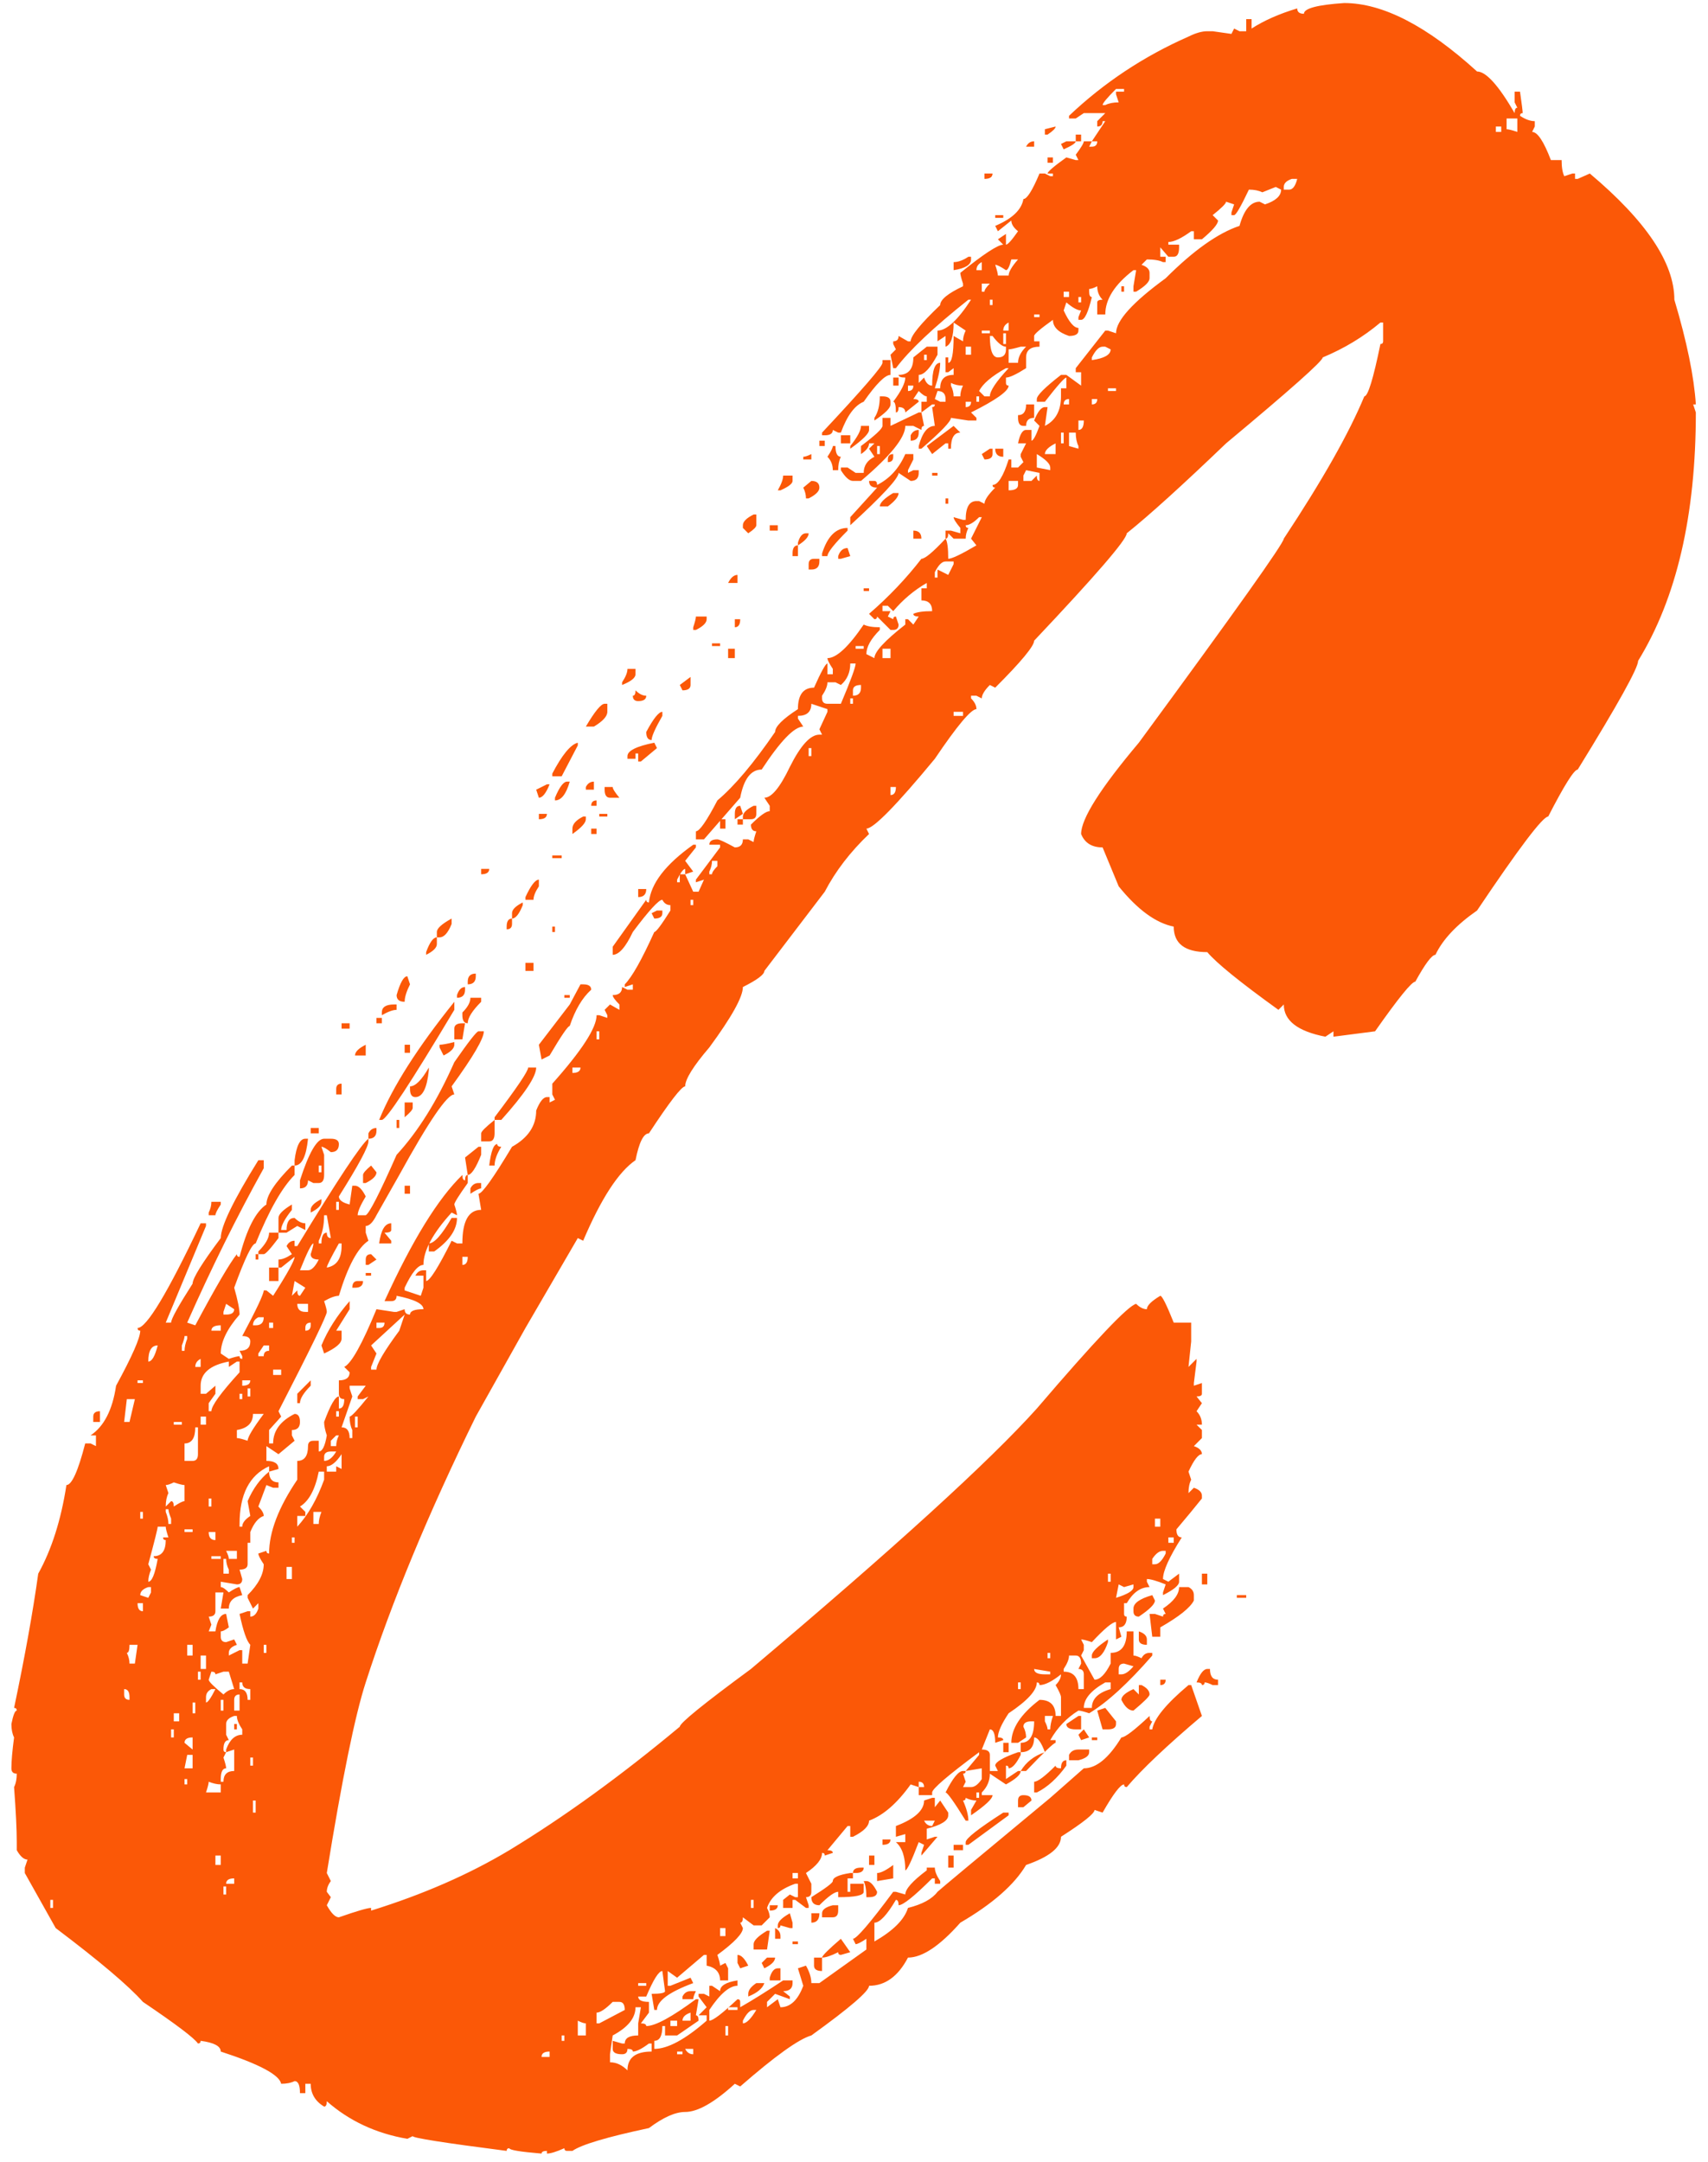 <?xml version="1.0" encoding="UTF-8"?> <svg xmlns="http://www.w3.org/2000/svg" width="128" height="162" viewBox="0 0 128 162" fill="none"><path d="M100.735 0.228C103.619 0.228 106.938 1.938 110.693 5.357C111.364 5.357 112.303 6.397 113.51 8.476C113.51 8.207 113.577 8.073 113.711 8.073L113.51 7.671V6.866H113.912C114.046 7.805 114.113 8.341 114.113 8.476C113.979 8.476 113.912 8.543 113.912 8.677C114.314 8.945 114.683 9.079 115.019 9.079V9.481L114.817 9.884C115.22 9.884 115.689 10.588 116.226 11.996H117.03C117.03 12.533 117.097 12.935 117.231 13.203L117.835 13.002H118.036V13.404H118.237L119.143 13.002C123.367 16.556 125.479 19.708 125.479 22.457C126.418 25.609 126.955 28.224 127.089 30.303H126.888L127.089 30.906C127.089 38.618 125.647 44.821 122.764 49.515C122.764 50.051 121.255 52.767 118.237 57.662C117.969 57.662 117.231 58.836 116.024 61.183C115.622 61.183 113.845 63.53 110.693 68.224C109.151 69.296 108.112 70.403 107.575 71.543C107.307 71.543 106.804 72.213 106.066 73.555C105.798 73.555 104.792 74.795 103.049 77.276L99.931 77.679V77.276L99.327 77.679C97.248 77.276 96.209 76.472 96.209 75.265L95.807 75.667C92.923 73.588 91.146 72.147 90.476 71.342C88.799 71.342 87.961 70.705 87.961 69.431C86.62 69.162 85.245 68.157 83.837 66.413L82.63 63.496C81.825 63.496 81.289 63.161 81.02 62.49C81.02 61.35 82.462 59.07 85.346 55.65C92.588 45.793 96.209 40.697 96.209 40.361C99.092 36.003 101.104 32.449 102.244 29.699C102.512 29.699 102.915 28.392 103.451 25.776C103.585 25.776 103.652 25.709 103.652 25.575V24.167H103.451C102.177 25.24 100.735 26.112 99.126 26.782C99.126 27.05 96.712 29.196 91.884 33.22C88.598 36.371 86.117 38.618 84.44 39.959C84.44 40.428 82.127 43.111 77.5 48.006C77.5 48.408 76.528 49.582 74.583 51.526L74.181 51.325C73.778 51.727 73.577 52.063 73.577 52.331L73.175 52.13H72.772V52.331C73.041 52.599 73.175 52.867 73.175 53.136C72.772 53.136 71.733 54.376 70.057 56.857C67.173 60.344 65.463 62.088 64.927 62.088L65.128 62.49C63.72 63.831 62.613 65.273 61.809 66.815L57.282 72.75C57.282 73.018 56.746 73.421 55.673 73.957C55.673 74.695 54.835 76.204 53.158 78.483C51.951 79.892 51.348 80.864 51.348 81.4C51.079 81.4 50.174 82.574 48.632 84.921C48.23 84.921 47.894 85.591 47.626 86.933C46.352 87.804 45.044 89.816 43.703 92.968L43.301 92.767L39.378 99.506L35.656 106.145C32.102 113.387 29.353 120.025 27.408 126.061C26.604 128.542 25.631 133.303 24.491 140.344L24.793 140.947C24.592 141.215 24.491 141.484 24.491 141.752L24.793 142.154L24.491 142.758C24.826 143.361 25.128 143.663 25.396 143.663C26.738 143.194 27.542 142.959 27.811 142.959V143.16C31.7 141.953 35.153 140.444 38.171 138.634C42.261 136.153 46.52 133.068 50.945 129.38C50.945 129.112 52.722 127.67 56.276 125.055C67.005 116.002 74.147 109.497 77.701 105.541C82.06 100.445 84.541 97.829 85.144 97.695C85.413 97.963 85.681 98.098 85.949 98.098C85.949 97.829 86.284 97.494 86.955 97.092C87.089 97.092 87.424 97.762 87.961 99.103H89.269V100.512L89.067 102.423L89.671 101.819V102.021L89.47 103.63V103.831L90.073 103.63V104.435C90.073 104.569 89.939 104.636 89.671 104.636L90.073 105.139L89.671 105.742C89.939 106.01 90.073 106.346 90.073 106.748H89.671L90.073 107.15V107.754L89.47 108.357C89.872 108.492 90.073 108.693 90.073 108.961C89.805 108.961 89.47 109.397 89.067 110.269L89.269 110.872C89.134 111.14 89.067 111.476 89.067 111.878L89.47 111.476C89.872 111.61 90.073 111.811 90.073 112.079V112.28C89.537 112.951 88.9 113.722 88.162 114.594C88.162 114.996 88.296 115.197 88.564 115.197C87.626 116.673 87.156 117.712 87.156 118.315L87.559 118.517L88.363 117.913V118.517C88.363 118.785 87.961 119.12 87.156 119.522V119.321L87.357 118.718C86.687 118.45 86.217 118.315 85.949 118.315V118.517L86.15 118.919C85.48 118.919 84.91 119.321 84.44 120.126H84.239V120.931C84.239 121.065 84.306 121.132 84.44 121.132C84.44 121.668 84.239 121.937 83.837 121.937L84.038 122.641L83.636 122.842V121.534C83.368 121.534 82.764 122.037 81.825 123.043C81.423 122.909 81.155 122.842 81.02 122.842L81.222 123.244V123.646L81.02 124.049L82.026 125.859C82.429 125.859 82.831 125.457 83.233 124.652V123.848C84.038 123.848 84.44 123.311 84.44 122.238H84.943V124.049C85.078 124.049 85.279 124.116 85.547 124.25C85.681 123.982 85.882 123.848 86.15 123.848H86.352V124.049C84.541 126.128 82.965 127.569 81.624 128.374C81.222 128.24 80.954 128.173 80.819 128.173C79.948 128.709 79.243 129.447 78.707 130.386H79.109V130.587C78.975 130.587 78.238 131.291 76.897 132.699H76.494C76.897 132.029 77.5 131.559 78.305 131.291C78.037 130.553 77.768 130.185 77.5 130.185C77.5 130.922 77.165 131.291 76.494 131.291V130.587C77.165 130.587 77.5 130.05 77.5 128.978H77.299C76.897 128.978 76.695 129.112 76.695 129.38C76.829 129.648 76.897 129.916 76.897 130.185L76.293 130.587H75.79C75.79 129.514 76.494 128.441 77.902 127.368C78.707 127.368 79.109 127.771 79.109 128.575H79.512V127.167C79.512 127.033 79.378 126.731 79.109 126.262C79.378 125.993 79.512 125.725 79.512 125.457C78.841 125.993 78.305 126.262 77.902 126.262C77.902 126.128 77.835 126.061 77.701 126.061C77.701 126.664 76.997 127.435 75.589 128.374C75.052 129.179 74.784 129.782 74.784 130.185C75.052 130.185 75.186 130.252 75.186 130.386L74.583 130.587C74.583 129.916 74.449 129.581 74.181 129.581L73.577 131.09C73.98 131.09 74.181 131.224 74.181 131.492V132.699H74.784L74.583 132.297C74.583 132.029 75.153 131.693 76.293 131.291H76.494V131.492C76.159 132.163 75.857 132.498 75.589 132.498C75.589 132.364 75.522 132.297 75.388 132.297V133.303L76.293 132.699H76.494C76.494 132.967 76.125 133.303 75.388 133.705L74.181 132.9C74.181 133.437 73.98 133.906 73.577 134.309V134.51H74.382C74.382 134.778 73.845 135.281 72.772 136.019V135.616L73.175 134.912C72.907 134.912 72.638 134.845 72.37 134.711C72.37 134.845 72.303 134.912 72.169 134.912C72.437 135.516 72.571 136.019 72.571 136.421H72.37C71.498 135.013 70.995 134.309 70.861 134.309C71.398 133.236 71.834 132.699 72.169 132.699H72.37C72.37 132.833 72.303 132.9 72.169 132.9L72.37 133.504L72.169 133.906H72.772C73.041 133.906 73.309 133.705 73.577 133.303V132.498L72.37 132.699L73.376 131.492V131.291C71.029 133.035 69.856 134.04 69.856 134.309V134.51H68.85V133.906H69.252C69.252 133.638 69.118 133.504 68.85 133.504V133.906L68.246 133.705C67.24 135.113 66.201 136.019 65.128 136.421C65.128 136.823 64.726 137.226 63.921 137.628H63.72V136.823H63.519L62.01 138.634C62.278 138.634 62.412 138.701 62.412 138.835L61.809 139.036C61.809 138.902 61.742 138.835 61.607 138.835C61.607 139.304 61.205 139.807 60.4 140.344L60.803 141.148V141.752C60.803 142.02 60.669 142.154 60.4 142.154L60.602 142.758V142.959H60.4L59.596 142.355H59.395V142.959H58.69V142.355L59.193 141.953L59.596 142.154H59.797V141.148H59.596C58.456 141.551 57.752 142.154 57.483 142.959C57.617 143.227 57.685 143.462 57.685 143.663L57.081 144.267H56.477L55.673 143.663C55.673 143.931 55.606 144.065 55.472 144.065L55.673 144.468C55.673 144.87 55.036 145.541 53.762 146.479C53.896 146.882 53.963 147.15 53.963 147.284L54.365 147.083L54.566 147.485V148.391H53.963C53.963 147.787 53.628 147.418 52.957 147.284V146.479H52.756L50.744 148.189L50.04 147.687V148.793H50.241L51.75 148.189L51.951 148.592C50.141 149.262 49.235 149.933 49.235 150.604H49.034L48.833 149.396C49.504 149.396 49.839 149.329 49.839 149.195L49.638 147.687C49.37 147.687 48.967 148.324 48.431 149.598H47.827C47.827 149.866 48.095 150 48.632 150V150.805L48.028 151.609C48.297 151.609 48.431 151.676 48.431 151.811C49.101 151.811 50.342 151.14 52.152 149.799H52.353L52.152 151.006C52.286 151.006 52.353 151.14 52.353 151.408L50.744 152.515H49.839V151.811H49.638C49.638 152.548 49.437 152.917 49.034 152.917V153.521C50.04 153.521 51.348 152.816 52.957 151.408V151.006H52.353L52.957 150.402L52.353 149.598V149.396H52.756L53.158 149.598V148.793H53.359L53.963 149.195C53.963 148.793 54.399 148.525 55.27 148.391V148.793C54.667 148.793 53.963 149.396 53.158 150.604V151.408C53.426 151.408 54.13 150.872 55.27 149.799C55.405 149.799 55.472 149.866 55.472 150V150.402C56.41 149.866 57.483 149.195 58.69 148.391H59.395V148.592C59.395 148.994 59.16 149.195 58.69 149.195L59.193 149.598V149.799L58.087 149.396L57.483 150V150.402L58.288 149.799L58.489 150.402C59.227 150.402 59.797 149.866 60.199 148.793L59.797 147.485L60.4 147.284C60.669 147.754 60.803 148.189 60.803 148.592H61.406L64.927 146.077V145.272C64.524 145.541 64.256 145.675 64.122 145.675L63.921 145.272C64.189 145.272 65.195 144.099 66.939 141.752H67.14L67.844 141.953C67.844 141.551 68.38 140.947 69.453 140.143V139.941H70.057C70.057 140.21 70.191 140.545 70.459 140.947V141.148H70.057V140.746H69.856C68.514 142.087 67.676 142.758 67.341 142.758C67.341 142.49 67.274 142.355 67.14 142.355C66.469 143.495 65.933 144.065 65.53 144.065V145.474C66.939 144.669 67.777 143.831 68.045 142.959C69.118 142.691 69.856 142.288 70.258 141.752C70.392 141.618 73.208 139.271 78.707 134.711L81.222 132.498C82.16 132.498 83.099 131.727 84.038 130.185C84.306 130.185 85.01 129.648 86.15 128.575C86.15 128.843 86.217 128.978 86.352 128.978L86.15 129.38V129.581H86.352C86.486 128.776 87.391 127.67 89.067 126.262H89.269L90.073 128.575C87.458 130.788 85.58 132.565 84.44 133.906C84.306 133.906 84.239 133.839 84.239 133.705C83.971 133.705 83.435 134.409 82.63 135.817L82.026 135.616C82.026 135.884 81.188 136.555 79.512 137.628C79.512 138.433 78.64 139.137 76.897 139.74C76.025 141.215 74.382 142.657 71.968 144.065C70.425 145.809 69.118 146.681 68.045 146.681C67.307 148.089 66.335 148.793 65.128 148.793C65.128 149.195 63.686 150.436 60.803 152.515C59.864 152.783 58.087 154.057 55.472 156.337L55.069 156.136C53.527 157.544 52.286 158.248 51.348 158.248C50.61 158.248 49.705 158.65 48.632 159.455C45.48 160.126 43.569 160.696 42.898 161.165H42.496C42.362 161.165 42.295 161.098 42.295 160.964C41.691 161.232 41.255 161.366 40.987 161.366V161.165C40.719 161.165 40.585 161.232 40.585 161.366C38.976 161.232 38.171 161.098 38.171 160.964C38.037 160.964 37.97 161.031 37.97 161.165C33.276 160.562 30.929 160.193 30.929 160.059L30.526 160.26C28.179 159.857 26.168 158.919 24.491 157.443C24.491 157.712 24.424 157.846 24.29 157.846C23.619 157.443 23.284 156.873 23.284 156.136H22.882V156.84H22.48C22.48 156.236 22.345 155.935 22.077 155.935C21.809 156.069 21.474 156.136 21.071 156.136C20.937 155.465 19.428 154.66 16.545 153.722C16.545 153.319 16.042 153.051 15.036 152.917C15.036 153.051 14.969 153.118 14.835 153.118C14.567 152.716 13.192 151.676 10.711 150C9.638 148.793 7.459 146.949 4.173 144.468L1.859 140.344V139.941L2.061 139.338C1.792 139.338 1.524 139.103 1.256 138.634V138.03C1.256 137.091 1.189 135.717 1.055 133.906C1.189 133.638 1.256 133.303 1.256 132.9C0.988 132.9 0.854 132.766 0.854 132.498C0.854 131.962 0.921 131.19 1.055 130.185C0.921 129.916 0.854 129.581 0.854 129.179C0.988 128.508 1.122 128.173 1.256 128.173C1.256 128.039 1.189 127.972 1.055 127.972C1.859 124.149 2.463 120.797 2.865 117.913C3.871 116.103 4.575 113.89 4.978 111.274C5.38 111.274 5.849 110.235 6.386 108.156H6.788L7.19 108.357V107.553H6.788C7.794 106.882 8.431 105.642 8.699 103.831C9.906 101.618 10.51 100.243 10.51 99.707C10.376 99.707 10.309 99.64 10.309 99.506C10.979 99.506 12.555 96.891 15.036 91.66H15.438V91.861L12.421 99.103H12.823C12.823 98.835 13.36 97.863 14.433 96.186C14.433 95.784 15.137 94.644 16.545 92.767C16.545 91.895 17.484 89.95 19.361 86.933H19.764V87.536C17.752 91.157 15.841 95.013 14.03 99.103L14.634 99.305C16.176 96.421 17.215 94.644 17.752 93.974C17.752 94.108 17.819 94.175 17.953 94.175C18.49 92.096 19.16 90.788 19.965 90.252C19.965 89.581 20.602 88.609 21.876 87.335H22.077V88.039C21.138 88.978 20.166 90.688 19.16 93.169C18.892 93.169 18.355 94.275 17.551 96.488C17.819 97.427 17.953 98.098 17.953 98.5C17.014 99.573 16.545 100.545 16.545 101.417L17.148 101.819C17.551 101.685 17.819 101.618 17.953 101.618C17.953 101.752 18.02 101.819 18.154 101.819V101.618L17.953 101.216C18.49 101.216 18.758 100.981 18.758 100.512C18.758 100.243 18.557 100.109 18.154 100.109C19.227 98.098 19.764 96.958 19.764 96.689H19.965L20.468 97.092C21.541 95.415 22.077 94.443 22.077 94.175L21.071 94.98H20.87V94.376C21.138 94.376 21.474 94.242 21.876 93.974L21.474 93.37C21.608 93.102 21.809 92.968 22.077 92.968V93.37H22.278C25.296 88.408 27.073 85.726 27.609 85.323V85.524C27.609 85.927 26.872 87.301 25.396 89.648C25.396 89.917 25.665 90.118 26.201 90.252L26.402 88.844H26.604C26.872 88.844 27.14 89.112 27.408 89.648C27.006 90.319 26.805 90.788 26.805 91.057H27.408C27.676 90.922 28.448 89.414 29.722 86.53C31.331 84.787 32.773 82.473 34.047 79.59C35.12 78.047 35.723 77.276 35.857 77.276H36.26C36.26 77.813 35.455 79.188 33.846 81.4L34.047 82.004C33.51 82.004 32.136 84.016 29.923 88.039L28.213 91.057C27.945 91.593 27.676 91.861 27.408 91.861V92.364L27.609 92.968C26.805 93.504 26.067 94.879 25.396 97.092C25.128 97.092 24.759 97.226 24.29 97.494C24.424 97.897 24.491 98.165 24.491 98.299C24.491 98.567 23.284 101.048 20.87 105.742L21.071 106.145L20.166 107.15V108.156H20.468C20.468 107.217 21.004 106.48 22.077 105.943C22.345 105.943 22.48 106.145 22.48 106.547C22.48 106.949 22.278 107.15 21.876 107.15V107.553L22.077 107.955L20.87 108.961L19.965 108.357V109.464C20.568 109.464 20.87 109.665 20.87 110.067L20.166 110.269V109.866C18.691 110.537 17.953 111.979 17.953 114.191V114.393H18.154C18.154 114.124 18.355 113.856 18.758 113.588L18.557 112.481C18.959 111.543 19.495 110.805 20.166 110.269C20.166 110.805 20.401 111.073 20.87 111.073V111.476H20.468L19.965 111.274L19.361 112.884C19.63 113.152 19.764 113.387 19.764 113.588C19.361 113.722 19.026 114.124 18.758 114.795V115.6H18.557V117.209C18.557 117.477 18.355 117.611 17.953 117.611L18.154 118.315C18.154 118.584 18.02 118.718 17.752 118.718L16.545 118.517V118.919C16.679 118.919 16.88 119.053 17.148 119.321C17.551 119.053 17.819 118.919 17.953 118.919L18.154 119.522C17.484 119.657 17.148 119.992 17.148 120.528H16.545L16.746 119.321H16.143V120.729C16.143 120.998 15.975 121.132 15.64 121.132L15.841 121.735L15.64 122.238H16.143C16.277 121.367 16.545 120.931 16.947 120.931L17.148 121.937C16.88 122.138 16.679 122.238 16.545 122.238V122.641C16.545 122.909 16.679 123.043 16.947 123.043L17.551 122.842L17.752 123.244C17.35 123.378 17.148 123.579 17.148 123.848V124.049L17.953 123.646H18.154V124.652H18.557L18.758 123.244C18.49 122.976 18.221 122.205 17.953 120.931L18.557 120.729H18.758V121.132C19.026 121.132 19.227 120.931 19.361 120.528V120.126L18.959 120.528L18.557 119.724V119.522C19.361 118.718 19.764 117.947 19.764 117.209C19.495 116.807 19.361 116.538 19.361 116.404L19.965 116.203C19.965 116.337 20.032 116.404 20.166 116.404C20.166 114.795 20.87 112.951 22.278 110.872V109.464C22.815 109.464 23.083 109.095 23.083 108.357C23.083 108.089 23.217 107.955 23.485 107.955H23.888V108.76C24.156 108.76 24.357 108.357 24.491 107.553C24.357 107.15 24.29 106.815 24.29 106.547C24.759 105.273 25.128 104.636 25.396 104.636V105.541C25.665 105.541 25.799 105.306 25.799 104.837C25.531 104.837 25.396 104.703 25.396 104.435V103.429C25.933 103.429 26.201 103.228 26.201 102.825L25.799 102.423C26.335 102.155 27.14 100.713 28.213 98.098L29.52 98.299H29.722L30.325 98.098C30.325 98.366 30.459 98.5 30.727 98.5C30.727 98.232 31.063 98.098 31.733 98.098C31.733 97.695 31.063 97.36 29.722 97.092C29.722 97.36 29.588 97.494 29.319 97.494H28.816C30.895 92.934 32.84 89.783 34.65 88.039C34.65 88.307 34.717 88.441 34.852 88.441C34.852 88.173 34.919 88.039 35.053 88.039V88.643C34.382 89.581 34.047 90.118 34.047 90.252C34.181 90.654 34.248 90.922 34.248 91.057L33.846 90.856C32.438 92.398 31.733 93.705 31.733 94.778C31.331 94.778 30.862 95.348 30.325 96.488V96.689L31.532 97.092L31.733 96.488V95.583H31.13C31.264 95.315 31.465 95.181 31.733 95.181H31.935V95.985C32.203 95.985 32.84 94.98 33.846 92.968L34.248 93.169H34.65C34.65 91.493 35.12 90.654 36.059 90.654L35.857 89.447C36.126 89.447 36.964 88.274 38.372 85.927C39.579 85.256 40.183 84.351 40.183 83.211C40.451 82.54 40.719 82.205 40.987 82.205H41.188V82.607L41.591 82.406L41.39 82.004V81.199C43.602 78.718 44.709 77.008 44.709 76.069H44.91L45.514 76.27V76.069L45.312 75.667L45.715 75.265L46.419 75.667V75.265C46.084 74.929 45.916 74.695 45.916 74.561C46.385 74.561 46.62 74.359 46.62 73.957L47.023 74.158H47.425V73.756L46.821 73.957V73.756C47.358 73.219 48.095 71.912 49.034 69.833C49.168 69.833 49.571 69.296 50.241 68.224V67.821C49.973 67.821 49.772 67.687 49.638 67.419C49.37 67.419 48.632 68.224 47.425 69.833C46.888 70.973 46.385 71.543 45.916 71.543V70.939L48.431 67.419C48.431 67.553 48.498 67.62 48.632 67.62C48.766 66.212 49.872 64.77 51.951 63.295H52.152V63.496L51.348 64.502L51.951 65.307L51.348 65.508V65.106C51.214 65.106 51.012 65.374 50.744 65.91V66.111H50.945V65.508H51.348L51.951 66.815H52.353L52.756 65.91L52.152 66.111V65.91L53.963 63.496V63.295H53.158C53.158 63.027 53.359 62.893 53.762 62.893C53.896 62.893 54.332 63.094 55.069 63.496C55.472 63.496 55.673 63.295 55.673 62.893H56.075L56.477 63.094C56.477 62.96 56.545 62.691 56.679 62.289C56.41 62.289 56.276 62.121 56.276 61.786C56.947 61.116 57.416 60.78 57.685 60.78V60.378L57.282 59.774C57.819 59.774 58.456 59.003 59.193 57.461C59.998 55.852 60.736 55.047 61.406 55.047H61.607L61.406 54.645L62.01 53.337V53.136L60.803 52.733C60.803 53.337 60.467 53.639 59.797 53.639V53.84L60.199 54.443C59.529 54.443 58.489 55.516 57.081 57.662C56.276 57.662 55.74 58.366 55.472 59.774L52.756 62.893H52.152V62.289C52.421 62.289 52.957 61.518 53.762 59.976C55.036 58.903 56.477 57.193 58.087 54.846C58.087 54.443 58.657 53.873 59.797 53.136C59.797 52.063 60.199 51.526 61.004 51.526C61.54 50.319 61.876 49.716 62.01 49.716V50.52H62.412V50.118C62.144 49.716 62.01 49.448 62.01 49.313C62.68 49.313 63.586 48.475 64.726 46.799C64.994 46.933 65.396 47 65.933 47V47.201C65.262 47.872 64.927 48.475 64.927 49.012L65.53 49.313C65.53 48.844 66.301 48.006 67.844 46.799V46.397H68.045L68.447 46.799L68.85 46.195C68.581 46.195 68.447 46.128 68.447 45.994C68.716 45.86 69.185 45.793 69.856 45.793C69.856 45.257 69.587 44.988 69.051 44.988V44.083H69.453V43.681C68.514 44.217 67.676 44.921 66.939 45.793L66.536 45.391H66.134V45.793H66.737L66.536 46.195L66.939 46.397C66.939 46.262 67.005 46.195 67.14 46.195L67.341 46.799C67.341 47.067 67.207 47.201 66.939 47.201H66.737L65.731 46.195C65.731 46.329 65.664 46.397 65.53 46.397L65.128 45.994C66.603 44.72 67.911 43.345 69.051 41.87C69.319 41.87 69.922 41.367 70.861 40.361C70.995 40.562 71.062 41.065 71.062 41.87C71.331 41.87 72.035 41.535 73.175 40.864L72.772 40.361L73.577 38.752H73.376C72.974 39.154 72.638 39.355 72.37 39.355C72.37 39.49 72.437 39.557 72.571 39.557C72.437 39.825 72.37 40.093 72.37 40.361H71.465L71.062 39.959C71.062 40.227 70.995 40.361 70.861 40.361V39.758H71.264L71.968 39.959V39.557C71.632 39.154 71.465 38.886 71.465 38.752L72.169 38.953H72.37C72.37 38.014 72.638 37.545 73.175 37.545H73.376L73.778 37.746C73.778 37.478 74.046 37.075 74.583 36.539C74.449 36.539 74.382 36.472 74.382 36.338C74.784 36.338 75.186 35.701 75.589 34.427H75.79V35.03H76.293L76.695 34.628L76.494 34.226V34.024L76.897 33.22H76.293C76.427 32.549 76.628 32.214 76.897 32.214H77.299V33.019C77.433 33.019 77.634 32.65 77.902 31.912L77.5 31.51C77.768 30.839 78.037 30.504 78.305 30.504H78.506L78.305 31.912C79.109 31.51 79.512 30.772 79.512 29.699V29.096H79.914V28.291C79.78 28.291 79.243 28.895 78.305 30.102H77.701V29.9C77.701 29.632 78.305 29.029 79.512 28.09H79.914L81.02 28.895V27.889H80.618V27.587L82.831 24.77H83.032L83.636 24.972C83.636 24.033 84.876 22.658 87.357 20.848C89.436 18.769 91.28 17.461 92.89 16.925C93.225 15.718 93.728 15.114 94.398 15.114L94.801 15.315C95.606 15.047 96.008 14.678 96.008 14.209L95.606 14.008L94.6 14.41C94.331 14.276 93.996 14.209 93.594 14.209C92.99 15.483 92.621 16.12 92.487 16.12H92.286V15.919L92.487 15.315L91.884 15.114C91.884 15.248 91.549 15.584 90.878 16.12L91.28 16.523C91.28 16.791 90.878 17.26 90.073 17.931H89.47V17.327H89.269C88.531 17.864 87.961 18.132 87.559 18.132V18.333H88.363V18.534C88.363 19.004 88.229 19.238 87.961 19.238H87.559L86.955 18.534V19.238H87.357V19.641H87.156C86.888 19.506 86.486 19.439 85.949 19.439L85.547 19.842C85.949 19.976 86.15 20.177 86.15 20.445V20.848C86.15 21.116 85.815 21.451 85.144 21.854H84.943V21.451L85.144 20.244H84.943C83.535 21.317 82.831 22.424 82.831 23.564H82.228V22.658C82.228 22.524 82.362 22.457 82.63 22.457C82.362 22.189 82.228 21.854 82.228 21.451C81.959 21.585 81.758 21.652 81.624 21.652V21.854C81.624 22.122 81.691 22.256 81.825 22.256C81.557 23.396 81.289 23.966 81.02 23.966H80.819V23.765L81.02 23.262C80.752 23.262 80.383 23.061 79.914 22.658L79.713 23.262C80.115 24.134 80.484 24.569 80.819 24.569V24.77C80.819 25.039 80.585 25.173 80.115 25.173C79.311 24.905 78.908 24.502 78.908 23.966C77.969 24.636 77.5 25.039 77.5 25.173V25.575H77.902V25.977C77.232 25.977 76.897 26.246 76.897 26.782V27.587C76.159 28.056 75.656 28.291 75.388 28.291V28.693C75.388 28.828 75.455 28.895 75.589 28.895C75.589 29.297 74.65 29.967 72.772 30.906L73.175 31.309V31.51H72.571L71.264 31.309C71.264 31.577 70.526 32.348 69.051 33.622H68.85V33.421C69.118 32.415 69.52 31.912 70.057 31.912L69.856 30.504C69.99 30.504 70.057 30.437 70.057 30.303H69.856L69.051 30.906V30.102H69.453V29.699C69.319 29.699 69.118 29.565 68.85 29.297L68.447 29.9C68.716 29.9 68.85 29.967 68.85 30.102L67.844 30.906C67.844 30.638 67.676 30.504 67.341 30.504C67.341 30.772 67.274 30.906 67.14 30.906C67.14 30.37 67.073 30.102 66.939 30.102C67.542 29.297 67.844 28.693 67.844 28.291C67.508 28.291 67.341 28.224 67.341 28.09C68.079 28.09 68.447 27.654 68.447 26.782L69.453 25.977H70.258V26.581C69.721 27.587 69.252 28.09 68.85 28.09V28.693L69.252 28.291C69.386 28.693 69.587 28.895 69.856 28.895C69.856 27.755 70.057 27.185 70.459 27.185C70.459 27.654 70.325 28.291 70.057 29.096H70.459C70.459 28.425 70.794 28.09 71.465 28.09V27.587L71.062 27.889H70.861V26.782H71.062V27.185C71.331 27.185 71.465 26.514 71.465 25.173L72.169 25.575C72.169 25.307 72.236 25.039 72.37 24.77L71.465 24.167C71.465 25.24 71.264 25.843 70.861 25.977V25.173L70.258 25.575V24.77C70.928 24.77 71.767 23.999 72.772 22.457H72.571C69.956 24.536 68.145 26.246 67.14 27.587H66.939L66.737 26.581L67.14 26.179L66.939 25.776V25.575C67.207 25.575 67.341 25.441 67.341 25.173L68.045 25.575H68.246C68.246 25.173 68.984 24.268 70.459 22.859C70.459 22.457 71.029 21.988 72.169 21.451V21.25C72.035 20.848 71.968 20.579 71.968 20.445C73.711 19.037 74.784 18.333 75.186 18.333L74.784 17.931L75.388 17.528V18.333C75.522 18.333 75.824 17.998 76.293 17.327C75.958 17.059 75.79 16.791 75.79 16.523L74.784 17.327L74.583 16.925C75.857 16.388 76.561 15.718 76.695 14.913C76.963 14.913 77.366 14.276 77.902 13.002H78.305L78.707 13.203H78.908V13.002H78.506C78.506 12.868 78.975 12.466 79.914 11.795L80.618 11.996H80.819L80.618 11.594C81.02 11.057 81.222 10.722 81.222 10.588H81.825L81.624 10.99H81.825C82.093 10.99 82.228 10.856 82.228 10.588H81.825L82.831 9.079H82.63C82.63 9.347 82.496 9.481 82.228 9.481V9.079L82.831 8.476H81.222L80.618 8.878H80.115V8.677C82.731 6.196 85.715 4.217 89.067 2.742C89.604 2.474 90.073 2.34 90.476 2.34H90.878L92.286 2.541L92.487 2.139L92.89 2.34H93.393V1.435H93.795V2.139C94.734 1.535 95.874 1.032 97.215 0.63C97.215 0.898 97.382 1.032 97.718 1.032C97.718 0.63 98.724 0.362 100.735 0.228ZM83.636 6.665C82.965 7.336 82.63 7.738 82.63 7.872H82.831C83.099 7.738 83.435 7.671 83.837 7.671L83.636 7.067V6.866H84.239V6.665H83.636ZM112.906 8.878V9.683C113.04 9.683 113.309 9.75 113.711 9.884V8.878H112.906ZM112.102 9.481V9.884H112.504V9.481H112.102ZM79.109 9.481C79.109 9.616 78.908 9.817 78.506 10.085H78.305V9.683L79.109 9.481ZM80.618 10.085H81.02V10.588H80.618V10.085ZM77.5 10.588V10.99H76.897C77.031 10.722 77.232 10.588 77.5 10.588ZM79.914 10.588H80.618C80.618 10.722 80.316 10.923 79.713 11.191L79.512 10.789L79.914 10.588ZM78.506 11.795H78.908V12.197H78.506V11.795ZM73.778 13.002H74.382C74.382 13.27 74.181 13.404 73.778 13.404V13.002ZM96.209 14.008V14.209H96.611C96.88 14.209 97.081 13.941 97.215 13.404H96.812C96.41 13.538 96.209 13.74 96.209 14.008ZM74.583 16.12H75.186V16.321H74.583V16.12ZM72.571 19.238H72.772V19.439C72.772 19.842 72.337 20.11 71.465 20.244V19.641C71.8 19.641 72.169 19.506 72.571 19.238ZM75.79 19.439C75.656 19.976 75.522 20.244 75.388 20.244C74.985 19.976 74.717 19.842 74.583 19.842C74.717 20.244 74.784 20.512 74.784 20.646H75.589C75.589 20.378 75.824 19.976 76.293 19.439H75.79ZM73.175 20.244H73.577V19.641C73.309 19.775 73.175 19.976 73.175 20.244ZM73.577 21.25V21.854H73.778C73.778 21.719 73.912 21.518 74.181 21.25H73.577ZM84.038 21.451H84.239V21.854H84.038V21.451ZM79.713 21.854V22.256H80.115V21.854H79.713ZM80.819 22.256V22.658H81.02V22.256H80.819ZM74.181 22.457V22.859H74.382V22.457H74.181ZM77.5 23.564V23.765H77.902V23.564H77.5ZM75.186 24.77H75.589V24.167C75.321 24.301 75.186 24.502 75.186 24.77ZM73.577 24.77V24.972H74.181V24.77H73.577ZM75.186 24.972V25.776H75.388V24.972H75.186ZM74.181 25.173C74.181 26.246 74.382 26.782 74.784 26.782C75.186 26.782 75.388 26.581 75.388 26.179V25.977C75.12 25.977 74.784 25.709 74.382 25.173H74.181ZM72.37 25.977V26.581H72.772V25.977H72.37ZM75.589 26.179V27.185H76.293C76.293 26.782 76.494 26.38 76.897 25.977H76.494C76.025 26.112 75.723 26.179 75.589 26.179ZM81.825 26.782V26.983C82.764 26.849 83.233 26.581 83.233 26.179L82.831 25.977H82.63C82.362 25.977 82.093 26.246 81.825 26.782ZM69.252 26.581V26.983H69.453V26.581H69.252ZM66.134 26.983H66.737V28.09C66.335 28.09 65.664 28.76 64.726 30.102C64.055 30.37 63.485 31.141 63.016 32.415H62.815L62.412 32.214C62.412 32.482 62.211 32.616 61.809 32.616H61.607V32.415C64.625 29.196 66.134 27.453 66.134 27.185V26.983ZM73.376 29.297L73.778 29.699H74.181C74.181 29.297 74.65 28.593 75.589 27.587H75.388C74.315 28.19 73.644 28.76 73.376 29.297ZM66.939 28.291H67.341V28.895H66.939V28.291ZM71.264 28.693V28.895C71.398 29.163 71.465 29.431 71.465 29.699H71.968C71.968 29.431 72.035 29.163 72.169 28.895C71.834 28.895 71.532 28.828 71.264 28.693ZM68.045 28.895V29.297C68.313 29.297 68.447 29.163 68.447 28.895H68.045ZM83.032 29.096V29.297H83.636V29.096H83.032ZM70.258 29.297L70.057 29.9L70.459 30.102H70.861V29.9C70.861 29.498 70.66 29.297 70.258 29.297ZM73.175 29.699V30.102H73.376V29.699H73.175ZM65.933 29.699H66.134C66.536 29.699 66.737 29.833 66.737 30.102V30.303C66.737 30.571 66.335 30.973 65.53 31.51V31.309C65.799 30.906 65.933 30.37 65.933 29.699ZM79.713 30.303H80.115V29.9C79.847 29.9 79.713 30.035 79.713 30.303ZM81.825 29.9V30.303C82.093 30.303 82.228 30.169 82.228 29.9H81.825ZM72.37 30.102V30.504C72.638 30.504 72.772 30.37 72.772 30.102H72.37ZM76.897 30.303H77.5V31.309C77.098 31.309 76.897 31.51 76.897 31.912H76.695C76.427 31.912 76.293 31.711 76.293 31.309V31.107C76.695 31.107 76.897 30.839 76.897 30.303ZM68.85 30.906H69.051L69.252 31.912C69.118 31.912 69.051 32.013 69.051 32.214L68.447 31.912H67.844C67.844 32.784 66.737 34.158 64.524 36.036H63.921C63.653 36.036 63.351 35.768 63.016 35.231V35.03H63.519L64.122 35.433H64.726C64.726 34.896 64.994 34.494 65.53 34.226L65.128 33.622L65.53 33.22H65.128C65.128 33.488 64.927 33.756 64.524 34.024V33.421C65.597 32.616 66.134 32.113 66.134 31.912V31.309H66.737V31.912L68.85 30.906ZM80.819 31.51V32.214C81.088 32.214 81.222 31.979 81.222 31.51H80.819ZM64.524 31.912H65.128V32.214C65.128 32.482 64.659 32.952 63.72 33.622V33.421C64.256 32.75 64.524 32.247 64.524 31.912ZM71.465 31.912L71.968 32.415C71.498 32.415 71.264 32.817 71.264 33.622H71.062V33.22H70.861L69.856 34.024L69.453 33.421L71.465 31.912ZM68.85 32.214V32.415C68.85 32.817 68.648 33.019 68.246 33.019V32.616C68.38 32.348 68.581 32.214 68.85 32.214ZM79.512 32.415V33.22H79.713V32.415H79.512ZM80.115 32.415V33.421L80.819 33.622V33.421C80.685 33.153 80.618 32.817 80.618 32.415H80.115ZM63.016 32.616H63.72V33.22H63.016V32.616ZM61.406 33.019H61.809V33.421H61.406V33.019ZM78.305 34.024H79.109V33.22C78.573 33.488 78.305 33.756 78.305 34.024ZM65.731 33.421V34.024H65.933V33.421H65.731ZM62.412 33.421H62.613C62.613 33.957 62.747 34.226 63.016 34.226C62.882 34.494 62.815 34.829 62.815 35.231H62.412C62.412 34.829 62.278 34.494 62.01 34.226C62.278 33.823 62.412 33.555 62.412 33.421ZM74.181 33.622H74.382V34.024C74.382 34.293 74.181 34.427 73.778 34.427L73.577 34.024L74.181 33.622ZM74.583 33.622H75.186V34.226C74.784 34.226 74.583 34.024 74.583 33.622ZM77.701 34.024V35.03L78.707 35.231V35.03C78.707 34.762 78.372 34.427 77.701 34.024ZM60.803 34.024V34.427H60.199V34.226C60.333 34.226 60.535 34.158 60.803 34.024ZM66.939 34.024V34.226C66.939 34.494 66.804 34.628 66.536 34.628V34.427C66.536 34.158 66.67 34.024 66.939 34.024ZM67.844 34.024H68.447V34.427L68.045 35.231V35.433L68.447 35.231H68.85V35.433C68.85 35.835 68.648 36.036 68.246 36.036L67.341 35.433C67.341 35.835 66.134 37.143 63.72 39.355V38.752L65.731 36.539C65.329 36.539 65.128 36.371 65.128 36.036H65.53C65.664 36.036 65.731 36.137 65.731 36.338C66.67 35.868 67.374 35.097 67.844 34.024ZM76.897 35.231L76.695 35.634V36.036H77.299L77.701 35.634C77.701 35.902 77.768 36.036 77.902 36.036V35.433L76.897 35.231ZM69.856 35.433H70.258V35.634H69.856V35.433ZM58.69 35.634H59.395V36.036C59.395 36.237 59.093 36.472 58.489 36.74H58.288C58.556 36.271 58.69 35.902 58.69 35.634ZM75.589 36.036V36.74C76.058 36.74 76.293 36.606 76.293 36.338V36.036H75.589ZM60.803 36.036C61.205 36.036 61.406 36.204 61.406 36.539C61.406 36.807 61.138 37.075 60.602 37.344H60.4C60.4 37.075 60.333 36.807 60.199 36.539L60.803 36.036ZM66.939 36.941H67.341C67.341 37.21 67.073 37.545 66.536 37.947H65.933C65.933 37.679 66.268 37.344 66.939 36.941ZM70.861 37.344H71.062V37.746H70.861V37.344ZM56.477 38.551H56.679V39.355C56.679 39.49 56.477 39.691 56.075 39.959L55.673 39.557V39.355C55.673 39.087 55.941 38.819 56.477 38.551ZM57.685 39.355H58.288V39.758H57.685V39.355ZM63.519 39.557V39.758C62.513 40.764 62.01 41.401 62.01 41.669H61.607V41.468C62.01 40.194 62.647 39.557 63.519 39.557ZM68.447 39.758C68.85 39.758 69.051 39.959 69.051 40.361H68.447V39.758ZM60.4 39.959H60.602C60.602 40.227 60.333 40.529 59.797 40.864V40.663C59.931 40.194 60.132 39.959 60.4 39.959ZM59.797 40.864V41.669H59.395V41.468C59.395 41.065 59.529 40.864 59.797 40.864ZM63.519 41.065L63.72 41.669L63.016 41.87H62.815V41.669C62.949 41.267 63.183 41.065 63.519 41.065ZM61.004 41.87H61.406V42.071C61.406 42.474 61.205 42.675 60.803 42.675H60.602V42.273C60.602 42.004 60.736 41.87 61.004 41.87ZM70.057 42.876V43.278H70.258V42.675L71.062 43.077L71.465 42.273V42.071H70.861C70.593 42.071 70.325 42.34 70.057 42.876ZM55.27 43.077V43.681H54.566C54.768 43.278 55.002 43.077 55.27 43.077ZM64.726 44.083H65.128V44.284H64.726V44.083ZM52.152 46.195H52.957V46.397C52.957 46.665 52.689 46.933 52.152 47.201H51.951V47C52.085 46.598 52.152 46.329 52.152 46.195ZM55.069 46.397H55.472C55.472 46.799 55.338 47 55.069 47V46.397ZM53.359 48.207H53.963V48.408H53.359V48.207ZM64.122 48.408V48.609H64.726V48.408H64.122ZM66.134 48.609V49.313H66.737V48.609H66.134ZM54.566 48.609H55.069V49.313H54.566V48.609ZM63.72 49.716C63.72 50.386 63.485 50.923 63.016 51.325L62.613 51.124H62.01C62.01 51.392 61.876 51.727 61.607 52.13V52.331C61.607 52.599 61.742 52.733 62.01 52.733H63.016C63.753 50.99 64.122 49.984 64.122 49.716H63.72ZM47.023 50.118H47.626V50.52C47.626 50.789 47.291 51.057 46.62 51.325V51.124C46.888 50.722 47.023 50.386 47.023 50.118ZM51.75 50.722V51.325C51.75 51.593 51.549 51.727 51.147 51.727L50.945 51.325L51.75 50.722ZM63.921 51.727V52.13C64.323 52.13 64.524 51.929 64.524 51.526V51.325C64.122 51.325 63.921 51.459 63.921 51.727ZM47.626 51.727C47.894 51.996 48.162 52.13 48.431 52.13C48.431 52.398 48.23 52.532 47.827 52.532C47.559 52.532 47.425 52.398 47.425 52.13C47.559 52.13 47.626 51.996 47.626 51.727ZM63.72 52.331V52.733H63.921V52.331H63.72ZM45.312 52.733H45.514V53.337C45.514 53.672 45.178 54.041 44.508 54.443H43.904C44.575 53.303 45.044 52.733 45.312 52.733ZM71.465 53.337V53.639H72.169V53.337H71.465ZM49.638 53.337V53.639C49.101 54.578 48.833 55.181 48.833 55.449C48.565 55.449 48.431 55.248 48.431 54.846C48.967 53.84 49.37 53.337 49.638 53.337ZM43.301 55.65V55.852L42.094 58.165H41.39V57.964C42.127 56.556 42.764 55.785 43.301 55.65ZM49.034 55.65L49.235 56.053L48.028 57.059H47.827V56.455H47.626V56.857H47.023V56.656C47.023 56.254 47.693 55.919 49.034 55.65ZM60.602 56.053V56.656H60.803V56.053H60.602ZM42.496 58.567H42.697C42.429 59.506 42.06 59.976 41.591 59.976V59.774C41.926 58.97 42.228 58.567 42.496 58.567ZM44.508 58.567V59.171H43.904V58.97C44.038 58.702 44.24 58.567 44.508 58.567ZM40.987 58.769H41.188C40.92 59.439 40.652 59.774 40.384 59.774L40.183 59.171L40.987 58.769ZM66.737 58.97V59.573C67.005 59.573 67.14 59.372 67.14 58.97H66.737ZM45.312 58.97H45.916C45.916 59.104 46.084 59.372 46.419 59.774H45.715C45.447 59.774 45.312 59.573 45.312 59.171V58.97ZM44.709 59.976V60.378H44.307C44.307 60.11 44.441 59.976 44.709 59.976ZM55.472 60.378L55.673 60.981L55.069 61.384V60.981C55.069 60.579 55.203 60.378 55.472 60.378ZM56.477 60.378H56.679V60.981C56.679 61.25 56.545 61.384 56.276 61.384H55.673V61.183C55.673 60.914 55.941 60.646 56.477 60.378ZM40.384 60.981H40.987C40.987 61.25 40.786 61.384 40.384 61.384V60.981ZM44.91 60.981H45.514V61.183H44.91V60.981ZM43.703 61.183H43.904V61.384C43.904 61.652 43.569 62.021 42.898 62.49V62.088C42.898 61.753 43.167 61.451 43.703 61.183ZM53.963 61.384H54.365V62.088H53.963V61.384ZM55.27 61.384H55.673V61.786H55.27V61.384ZM44.307 62.088H44.709V62.49H44.307V62.088ZM41.39 64.1H42.094V64.301H41.39V64.1ZM53.359 64.502C53.359 64.77 53.292 65.038 53.158 65.307V65.508H53.359C53.359 65.374 53.493 65.172 53.762 64.904V64.502H53.359ZM36.059 65.106H36.662C36.662 65.374 36.461 65.508 36.059 65.508V65.106ZM40.384 65.91V66.413C40.116 66.815 39.981 67.151 39.981 67.419H39.378V67.218C39.78 66.346 40.116 65.91 40.384 65.91ZM47.827 66.614H48.431C48.431 67.017 48.23 67.218 47.827 67.218V66.614ZM51.75 67.419V67.821H51.951V67.419H51.75ZM39.177 67.62V67.821C38.908 68.492 38.64 68.827 38.372 68.827V68.425C38.372 68.157 38.64 67.888 39.177 67.62ZM49.235 68.224H49.638V68.425C49.638 68.693 49.437 68.827 49.034 68.827L48.833 68.425L49.235 68.224ZM33.846 68.827V69.23C33.578 69.9 33.276 70.235 32.94 70.235H32.739V69.833C32.739 69.565 33.108 69.23 33.846 68.827ZM38.372 68.827V69.23C38.372 69.498 38.238 69.632 37.97 69.632V69.431C37.97 69.028 38.104 68.827 38.372 68.827ZM41.39 69.431H41.591V69.833H41.39V69.431ZM32.739 70.235V70.738C32.739 71.007 32.471 71.275 31.935 71.543V71.342C32.203 70.604 32.471 70.235 32.739 70.235ZM39.378 72.147H39.981V72.75H39.378V72.147ZM35.656 72.951V73.152C35.656 73.555 35.455 73.756 35.053 73.756V73.555C35.053 73.152 35.254 72.951 35.656 72.951ZM30.526 73.152L30.727 73.756C30.459 74.292 30.325 74.728 30.325 75.064C29.923 75.064 29.722 74.896 29.722 74.561C29.99 73.622 30.258 73.152 30.526 73.152ZM43.502 73.756H43.703C44.105 73.756 44.307 73.89 44.307 74.158C43.636 74.762 43.1 75.667 42.697 76.874C42.563 76.874 42.06 77.612 41.188 79.087L40.585 79.389L40.384 78.282L42.697 75.265L43.502 73.756ZM34.852 73.957V74.158C34.852 74.561 34.65 74.762 34.248 74.762V74.561C34.382 74.158 34.583 73.957 34.852 73.957ZM42.295 74.561H42.697V74.762H42.295V74.561ZM35.254 74.762H36.059V75.064C35.388 75.734 35.053 76.27 35.053 76.673C34.785 76.673 34.65 76.472 34.65 76.069V75.868C35.053 75.466 35.254 75.097 35.254 74.762ZM34.047 75.064V75.667C30.761 81.166 28.951 83.915 28.615 83.915H28.414C29.42 81.434 31.297 78.483 34.047 75.064ZM29.52 75.265H29.722V75.667C29.453 75.667 29.085 75.801 28.615 76.069V75.868C28.615 75.466 28.917 75.265 29.52 75.265ZM28.213 76.27H28.615V76.673H28.213V76.27ZM25.598 76.673H26.201V77.075H25.598V76.673ZM34.65 76.673H34.852L34.65 77.88H34.047V77.075C34.047 76.807 34.248 76.673 34.65 76.673ZM44.709 77.276V77.88H44.91V77.276H44.709ZM34.047 78.081V78.282C34.047 78.55 33.779 78.819 33.242 79.087L32.94 78.483V78.282C33.142 78.282 33.51 78.215 34.047 78.081ZM27.408 78.282V79.087H26.604C26.604 78.819 26.872 78.55 27.408 78.282ZM30.325 78.282H30.727V78.886H30.325V78.282ZM42.898 79.992V80.394C43.301 80.394 43.502 80.26 43.502 79.992H42.898ZM32.136 79.992V80.193C32.002 81.534 31.666 82.205 31.13 82.205C30.862 82.205 30.727 82.004 30.727 81.602V81.4C31.13 81.4 31.599 80.931 32.136 79.992ZM39.579 79.992H40.183C40.183 80.663 39.311 81.97 37.567 83.915H37.065V83.714C38.741 81.501 39.579 80.26 39.579 79.992ZM25.598 81.199V82.004H25.195V81.602C25.195 81.333 25.329 81.199 25.598 81.199ZM30.325 82.607H30.929V83.01C30.929 83.144 30.727 83.379 30.325 83.714V82.607ZM29.722 83.915H29.923V84.519H29.722V83.915ZM37.065 83.915V84.921C37.065 85.323 36.93 85.524 36.662 85.524H36.059V84.921C36.059 84.787 36.394 84.451 37.065 83.915ZM23.284 84.519H23.888V84.921H23.284V84.519ZM28.213 84.519V84.72C28.213 85.122 28.012 85.323 27.609 85.323V84.921C27.744 84.653 27.945 84.519 28.213 84.519ZM22.882 85.323H23.083C22.949 86.664 22.614 87.335 22.077 87.335V86.933C22.211 85.86 22.48 85.323 22.882 85.323ZM24.29 85.323H24.793C25.195 85.323 25.396 85.457 25.396 85.726C25.396 86.128 25.195 86.329 24.793 86.329C24.458 86.061 24.223 85.927 24.089 85.927L24.29 86.53V88.039C24.29 88.441 24.156 88.643 23.888 88.643H23.485L23.083 88.441C23.083 88.844 22.882 89.045 22.48 89.045V88.441C23.15 86.363 23.754 85.323 24.29 85.323ZM37.266 85.726C37.266 85.86 37.366 85.927 37.567 85.927C37.232 86.463 37.065 86.933 37.065 87.335H36.662C36.796 86.262 36.997 85.726 37.266 85.726ZM35.857 85.927H36.059V86.53C35.656 87.536 35.321 88.039 35.053 88.039L34.852 86.731L35.857 85.927ZM23.888 87.335V87.838H24.089V87.335H23.888ZM27.811 87.335L28.213 87.838C28.213 88.106 27.945 88.374 27.408 88.643H27.207V88.039C27.207 87.905 27.408 87.67 27.811 87.335ZM35.857 88.643H36.059V89.045C35.925 89.045 35.656 89.179 35.254 89.447V89.045C35.388 88.777 35.589 88.643 35.857 88.643ZM30.325 88.844H30.727V89.447H30.325V88.844ZM24.089 89.85V90.051C24.089 90.319 23.821 90.587 23.284 90.856V90.654C23.284 90.386 23.552 90.118 24.089 89.85ZM25.195 90.051V90.654H25.396V90.051H25.195ZM15.841 90.051H16.545V90.252C16.277 90.654 16.143 90.922 16.143 91.057H15.64V90.856C15.774 90.587 15.841 90.319 15.841 90.051ZM21.876 90.252V90.654C21.34 91.325 21.071 91.828 21.071 92.163H21.474C21.474 91.56 21.675 91.258 22.077 91.258C22.345 91.526 22.614 91.66 22.882 91.66V92.163L22.278 91.861L21.474 92.364H20.87V91.258C20.87 90.99 21.205 90.654 21.876 90.252ZM24.29 91.057C24.29 91.794 24.156 92.431 23.888 92.968V93.169H24.089C24.089 92.632 24.223 92.364 24.491 92.364C24.491 92.632 24.592 92.767 24.793 92.767L24.491 91.057H24.29ZM33.846 91.258H34.248C34.248 92.13 33.678 92.968 32.538 93.772H32.136V93.169C32.538 93.169 33.108 92.532 33.846 91.258ZM29.319 91.66V92.163C29.319 92.297 29.152 92.364 28.816 92.364L29.319 92.968V93.169H28.414C28.548 92.163 28.85 91.66 29.319 91.66ZM20.166 92.364H20.87V92.767C20.267 93.571 19.898 93.974 19.764 93.974H19.361V93.772C19.898 93.236 20.166 92.767 20.166 92.364ZM22.48 95.181H23.083C23.351 95.181 23.619 94.912 23.888 94.376C23.485 94.376 23.284 94.242 23.284 93.974C23.418 93.571 23.485 93.303 23.485 93.169C23.351 93.169 23.016 93.84 22.48 95.181ZM25.396 93.169C24.793 94.242 24.491 94.845 24.491 94.98C25.229 94.845 25.598 94.309 25.598 93.37V93.169H25.396ZM19.16 93.974H19.361V94.376H19.16V93.974ZM27.811 93.974L28.213 94.376L27.609 94.778H27.408V94.376C27.408 94.108 27.542 93.974 27.811 93.974ZM34.65 94.175V94.778C34.919 94.778 35.053 94.577 35.053 94.175H34.65ZM20.166 94.98H20.87V95.985H20.166V94.98ZM27.408 95.382H27.811V95.583H27.408V95.382ZM22.077 95.985L21.876 97.092L22.278 96.689C22.278 96.958 22.345 97.092 22.48 97.092L22.882 96.488L22.077 95.985ZM26.805 95.985H27.207C27.207 96.321 27.006 96.488 26.604 96.488H26.402C26.402 96.153 26.537 95.985 26.805 95.985ZM16.947 97.695L16.746 98.299V98.5H16.947C17.35 98.5 17.551 98.366 17.551 98.098L16.947 97.695ZM22.278 97.695C22.278 98.098 22.48 98.299 22.882 98.299H23.083V97.695H22.278ZM26.201 97.494V98.098L25.195 99.707H25.598V100.311C25.598 100.646 25.162 101.015 24.29 101.417L24.089 100.813C24.558 99.674 25.262 98.567 26.201 97.494ZM27.811 100.813L28.213 101.417L27.811 102.423V102.624H28.213C28.213 102.222 28.783 101.249 29.923 99.707L30.325 98.5L27.811 100.813ZM18.959 99.305H19.16C19.562 99.305 19.764 99.103 19.764 98.701H19.361C19.093 98.835 18.959 99.037 18.959 99.305ZM20.166 99.103V99.506H20.468V99.103H20.166ZM22.882 99.506V99.707C23.15 99.707 23.284 99.573 23.284 99.305V99.103C23.016 99.103 22.882 99.238 22.882 99.506ZM28.213 99.103V99.506H28.414C28.682 99.506 28.816 99.372 28.816 99.103H28.213ZM15.841 99.707H16.545V99.305C16.076 99.305 15.841 99.439 15.841 99.707ZM13.829 100.109C13.829 100.243 13.762 100.478 13.628 100.813V101.216H13.829C13.829 100.948 13.896 100.646 14.03 100.311V100.109H13.829ZM11.113 102.021C11.382 102.021 11.616 101.618 11.817 100.813C11.348 100.813 11.113 101.216 11.113 102.021ZM19.764 100.813L19.361 101.417V101.618H19.764C19.764 101.35 19.898 101.216 20.166 101.216V100.813H19.764ZM14.634 102.423H15.036V101.819C14.768 101.953 14.634 102.155 14.634 102.423ZM15.036 103.831V104.435H15.438L16.143 103.831V104.435L15.64 105.139V105.742H15.841C15.841 105.34 16.545 104.368 17.953 102.825V102.021H17.752L17.148 102.423V102.021C15.74 102.289 15.036 102.892 15.036 103.831ZM20.468 102.624V103.026H21.071V102.624H20.468ZM10.309 103.429V103.63H10.711V103.429H10.309ZM18.154 103.429V103.831C18.557 103.831 18.758 103.697 18.758 103.429H18.154ZM23.284 103.429V103.831C22.748 104.368 22.48 104.803 22.48 105.139H22.278V104.435L23.284 103.429ZM26.201 103.831V104.032L26.402 104.636L25.598 106.949C26 106.949 26.201 107.217 26.201 107.754H26.402V107.15C26.268 106.882 26.201 106.547 26.201 106.145C26.335 106.145 26.805 105.642 27.609 104.636L27.207 104.837H26.805V104.636L27.408 103.831H26.201ZM18.557 104.032V104.636H18.758V104.032H18.557ZM17.953 104.435V104.837H18.154V104.435H17.953ZM9.504 104.837L9.303 106.547H9.705L10.107 104.837H9.504ZM25.195 105.742V106.145H25.396V105.742H25.195ZM7.492 105.742V106.547H6.989V106.145C6.989 105.876 7.157 105.742 7.492 105.742ZM18.959 105.943C18.959 106.614 18.557 107.016 17.752 107.15V107.754C17.886 107.754 18.154 107.821 18.557 107.955C18.557 107.687 18.959 107.016 19.764 105.943H18.959ZM15.036 106.145V106.748H15.438V106.145H15.036ZM26.604 106.145V106.949H26.805V106.145H26.604ZM13.024 106.547V106.748H13.628V106.547H13.024ZM14.634 106.949C14.634 107.754 14.366 108.156 13.829 108.156V109.464H14.433C14.701 109.464 14.835 109.296 14.835 108.961V106.949H14.634ZM25.195 107.553L24.793 107.955V108.357H25.195C25.195 108.089 25.262 107.821 25.396 107.553H25.195ZM24.29 109.162V109.464C24.625 109.464 24.927 109.229 25.195 108.76H24.793C24.458 108.76 24.29 108.894 24.29 109.162ZM24.491 109.866V110.269H25.195V109.866L25.598 110.067V108.961C25.195 109.564 24.826 109.866 24.491 109.866ZM23.888 110.269C23.619 111.61 23.15 112.481 22.48 112.884L22.882 113.286V113.588H22.278V114.393C23.083 113.521 23.754 112.347 24.29 110.872V110.269H23.888ZM12.421 111.274L12.622 111.878C12.488 112.146 12.421 112.481 12.421 112.884L12.823 112.481C12.957 112.481 13.024 112.616 13.024 112.884C13.427 112.616 13.695 112.481 13.829 112.481V111.274C13.695 111.274 13.427 111.207 13.024 111.073C12.756 111.207 12.555 111.274 12.421 111.274ZM15.64 112.28V112.884H15.841V112.28H15.64ZM12.421 113.085V113.286C12.555 113.621 12.622 113.923 12.622 114.191H12.823V113.789C12.689 113.454 12.622 113.219 12.622 113.085H12.421ZM10.51 113.286V113.789H10.711V113.286H10.51ZM23.485 113.286V114.191H23.888C23.888 113.923 23.955 113.621 24.089 113.286H23.485ZM86.553 113.789V114.393H86.955V113.789H86.553ZM11.817 114.393C11.817 114.527 11.583 115.465 11.113 117.209L11.315 117.611C11.18 117.947 11.113 118.248 11.113 118.517C11.382 118.517 11.616 117.947 11.817 116.807C11.616 116.807 11.516 116.74 11.516 116.605C12.119 116.605 12.421 116.203 12.421 115.398C12.287 115.398 12.22 115.331 12.22 115.197H12.622C12.488 114.795 12.421 114.527 12.421 114.393H11.817ZM13.829 114.594V114.795H14.433V114.594H13.829ZM15.64 114.795C15.64 115.197 15.807 115.398 16.143 115.398V114.795H15.64ZM21.876 115.197V115.6H22.077V115.197H21.876ZM87.559 115.197V115.6H87.961V115.197H87.559ZM16.947 116.203C17.081 116.471 17.148 116.673 17.148 116.807H17.752V116.203H16.947ZM86.352 116.807V117.209H86.553C86.821 117.209 87.089 116.941 87.357 116.404V116.203H87.156C86.888 116.203 86.62 116.404 86.352 116.807ZM15.841 116.605V116.807H16.545V116.605H15.841ZM16.746 116.807V117.913H17.148V117.611C17.014 117.343 16.947 117.075 16.947 116.807H16.746ZM21.474 117.41V118.315H21.876V117.41H21.474ZM83.032 117.913V118.517H83.233V117.913H83.032ZM90.073 117.913H90.476V118.718H90.073V117.913ZM83.837 118.718L83.636 119.724C84.507 119.455 84.943 119.187 84.943 118.919V118.718L84.239 118.919L83.837 118.718ZM10.51 119.522L11.113 119.724L11.315 119.321V118.919H11.113C10.711 119.053 10.51 119.254 10.51 119.522ZM88.363 118.919H89.067C89.336 119.053 89.47 119.254 89.47 119.522V119.925C89.201 120.461 88.363 121.132 86.955 121.937V122.641H86.352L86.15 120.931H86.553L87.156 121.132C87.156 120.998 87.223 120.931 87.357 120.931L87.156 120.528C87.961 119.992 88.363 119.455 88.363 118.919ZM86.352 119.522L86.553 119.925C86.553 120.193 86.15 120.595 85.346 121.132C85.078 121.132 84.943 120.998 84.943 120.729V120.528C84.943 120.126 85.413 119.791 86.352 119.522ZM92.689 119.522H93.393V119.724H92.689V119.522ZM10.309 120.126C10.309 120.528 10.443 120.729 10.711 120.729V120.126H10.309ZM85.346 122.238C85.748 122.372 85.949 122.574 85.949 122.842V123.244C85.547 123.244 85.346 123.11 85.346 122.842V122.238ZM83.032 122.842V123.043C82.764 123.848 82.429 124.25 82.026 124.25H81.825V124.049C81.825 123.781 82.228 123.378 83.032 122.842ZM9.705 123.244C9.705 123.646 9.638 123.848 9.504 123.848C9.638 124.116 9.705 124.384 9.705 124.652H10.107L10.309 123.244H9.705ZM14.03 123.244V124.049H14.433V123.244H14.03ZM19.764 123.244V123.848H19.965V123.244H19.764ZM78.506 123.848V124.25H78.707V123.848H78.506ZM15.036 124.049V125.055H15.438V124.049H15.036ZM80.115 124.049C80.115 124.317 79.981 124.652 79.713 125.055V125.256C80.451 125.256 80.819 125.692 80.819 126.563H81.222V125.457C81.222 125.189 81.088 125.055 80.819 125.055L81.02 124.652C81.02 124.25 80.886 124.049 80.618 124.049H80.115ZM83.837 125.055V125.457H84.038C84.306 125.457 84.608 125.256 84.943 124.854L84.239 124.652C83.971 124.652 83.837 124.786 83.837 125.055ZM77.5 125.055C77.5 125.323 77.768 125.457 78.305 125.457H78.707V125.256L77.5 125.055ZM14.835 125.256V125.859H15.036V125.256H14.835ZM15.841 125.256L15.64 125.859C15.64 125.993 16.009 126.362 16.746 126.966C17.014 126.698 17.283 126.563 17.551 126.563L17.148 125.256H16.746L16.143 125.457C16.143 125.323 16.042 125.256 15.841 125.256ZM90.476 125.055H90.677C90.677 125.591 90.878 125.859 91.28 125.859V126.262H90.878C90.61 126.128 90.409 126.061 90.274 126.061C90.274 126.195 90.207 126.262 90.073 126.262C90.073 126.128 89.939 126.061 89.671 126.061C89.939 125.39 90.207 125.055 90.476 125.055ZM17.953 126.061V126.563C18.355 126.563 18.557 126.832 18.557 127.368H18.758V126.563C18.355 126.563 18.154 126.396 18.154 126.061H17.953ZM76.293 126.061V126.563H76.494V126.061H76.293ZM81.222 127.972H81.825C81.825 127.301 82.295 126.832 83.233 126.563V126.061H82.831C81.758 126.664 81.222 127.301 81.222 127.972ZM86.955 125.859H87.357C87.357 126.128 87.223 126.262 86.955 126.262V125.859ZM9.303 126.563V126.966C9.303 127.234 9.437 127.368 9.705 127.368V127.167C9.705 126.765 9.571 126.563 9.303 126.563ZM15.438 127.167V127.569C15.573 127.569 15.807 127.234 16.143 126.563H15.841C15.573 126.698 15.438 126.899 15.438 127.167ZM85.346 126.262H85.547C85.949 126.463 86.15 126.698 86.15 126.966C86.15 127.1 85.748 127.502 84.943 128.173C84.608 128.173 84.306 127.905 84.038 127.368C84.038 127.1 84.34 126.832 84.943 126.563L85.346 126.966V126.262ZM17.551 127.368V128.173H17.953V126.966C17.685 126.966 17.551 127.1 17.551 127.368ZM16.545 127.368V128.173H16.746V127.368H16.545ZM14.433 127.569V128.374H14.634V127.569H14.433ZM82.831 127.972L83.636 128.978V129.179C83.636 129.447 83.435 129.581 83.032 129.581H82.63L82.228 128.173L82.831 127.972ZM13.024 128.374V128.978H13.427V128.374H13.024ZM16.947 129.179V129.983L17.148 130.386C16.88 130.386 16.746 130.62 16.746 131.09C16.746 131.224 16.813 131.291 16.947 131.291L16.746 131.693C16.88 132.096 16.947 132.364 16.947 132.498C16.679 132.498 16.545 132.766 16.545 133.303V133.504H16.746C16.746 132.967 17.014 132.699 17.551 132.699V131.09L16.947 131.291V131.09C17.215 130.352 17.618 129.983 18.154 129.983V129.581C17.886 129.179 17.752 128.843 17.752 128.575H17.551C17.148 128.709 16.947 128.91 16.947 129.179ZM78.305 128.575V128.978C78.439 129.246 78.506 129.447 78.506 129.581H78.707C78.707 129.313 78.774 128.978 78.908 128.575H78.305ZM80.819 128.575H81.02V129.581H80.618C80.149 129.581 79.914 129.447 79.914 129.179L80.819 128.575ZM17.551 129.179H17.752V129.581H17.551V129.179ZM12.823 129.581V130.185H13.024V129.581H12.823ZM81.222 129.581L81.624 130.185L81.02 130.386L80.819 129.983L81.222 129.581ZM13.829 130.587L14.433 131.09V130.185C14.03 130.185 13.829 130.319 13.829 130.587ZM81.825 130.185H82.228V130.386H81.825V130.185ZM75.186 130.587H75.589V131.291H75.186V130.587ZM80.819 131.09H81.624V131.291C81.624 131.559 81.356 131.76 80.819 131.895H80.115V131.492C80.249 131.224 80.484 131.09 80.819 131.09ZM14.03 131.492L13.829 132.498H14.433V131.492H14.03ZM18.758 131.693V132.297H18.959V131.693H18.758ZM79.914 131.895V132.297C79.243 133.236 78.506 133.906 77.701 134.309H77.5V133.504C77.768 133.504 78.305 133.102 79.109 132.297C79.109 132.431 79.243 132.498 79.512 132.498C79.512 132.096 79.646 131.895 79.914 131.895ZM13.829 133.303V133.705H14.03V133.303H13.829ZM15.64 133.504C15.64 133.638 15.573 133.906 15.438 134.309H16.545V133.705C16.277 133.705 15.975 133.638 15.64 133.504ZM73.175 134.309V134.711H73.376V134.309H73.175ZM76.695 134.51C77.098 134.51 77.299 134.644 77.299 134.912L76.695 135.415H76.293V134.912C76.293 134.644 76.427 134.51 76.695 134.51ZM18.959 134.912V135.817H19.16V134.912H18.959ZM69.856 134.711H70.057V135.415L70.459 134.912L71.062 135.817V136.019C71.062 136.421 70.526 136.756 69.453 137.024V137.829L70.057 137.628H70.258L69.051 139.036V138.835L69.252 138.231L68.85 138.03C68.313 139.438 67.978 140.143 67.844 140.143C67.844 139.137 67.609 138.433 67.14 138.03H67.844V137.427L67.14 137.628V136.823C68.548 136.287 69.252 135.65 69.252 134.912L69.856 134.711ZM75.186 135.817H75.589V136.019L72.571 138.231H72.37V138.03C72.37 137.762 73.309 137.024 75.186 135.817ZM69.252 136.421C69.386 136.689 69.587 136.823 69.856 136.823L70.057 136.421H69.252ZM66.134 137.829H66.737C66.737 138.097 66.536 138.231 66.134 138.231V137.829ZM71.465 138.231H72.169V138.634H71.465V138.231ZM16.143 139.036V139.74H16.545V139.036H16.143ZM65.128 139.036H65.53V139.74H65.128V139.036ZM71.062 139.036H71.465V139.941H71.062V139.036ZM66.939 139.74V140.746L65.731 140.947V140.344C66 140.344 66.402 140.143 66.939 139.74ZM64.524 139.941H64.726C64.726 140.21 64.524 140.344 64.122 140.344H63.921C63.921 140.076 64.122 139.941 64.524 139.941ZM59.395 140.344V140.746H59.797V140.344H59.395ZM16.947 141.148H17.551V140.746C17.148 140.746 16.947 140.88 16.947 141.148ZM63.72 140.344H63.921V140.746H63.519V141.752H63.72V141.148H64.726V141.752C64.726 142.02 64.088 142.154 62.815 142.154V141.752C62.546 141.752 62.077 142.087 61.406 142.758C61.004 142.758 60.803 142.557 60.803 142.154C61.876 141.484 62.412 141.081 62.412 140.947C62.412 140.679 62.848 140.478 63.72 140.344ZM64.726 140.947H64.927C65.195 140.947 65.463 141.215 65.731 141.752C65.731 142.02 65.53 142.154 65.128 142.154H64.927C64.927 141.618 64.86 141.215 64.726 140.947ZM16.746 141.35V141.953H16.947V141.35H16.746ZM3.771 142.355V142.959H3.972V142.355H3.771ZM56.276 142.355V142.959H56.477V142.355H56.276ZM57.685 142.758H58.288C58.288 143.026 58.087 143.16 57.685 143.16V142.758ZM62.412 142.758H62.815V143.16C62.815 143.495 62.68 143.663 62.412 143.663H61.607V143.361C61.607 143.093 61.876 142.892 62.412 142.758ZM59.193 143.361L59.395 144.065V144.468H59.193L58.489 144.267C58.489 144.401 58.422 144.468 58.288 144.468V144.267C58.288 143.998 58.59 143.697 59.193 143.361ZM60.803 143.361H61.406C61.406 143.831 61.205 144.065 60.803 144.065V143.361ZM53.963 144.468V145.071H54.365V144.468H53.963ZM58.087 144.468C58.355 144.602 58.489 144.803 58.489 145.071V145.272H58.087V144.468ZM57.483 144.669H57.685L57.483 146.077H56.477V145.675C56.477 145.407 56.813 145.071 57.483 144.669ZM63.016 145.272L63.72 146.278L63.016 146.479C62.882 146.479 62.815 146.412 62.815 146.278C62.278 146.547 61.876 146.681 61.607 146.681C61.607 146.547 62.077 146.077 63.016 145.272ZM59.395 145.474H59.797V145.675H59.395V145.474ZM55.27 146.479C55.539 146.479 55.807 146.748 56.075 147.284L55.472 147.485L55.27 147.083V146.479ZM57.483 146.681H58.087C58.087 146.949 57.819 147.217 57.282 147.485L57.081 147.083L57.483 146.681ZM61.004 146.681H61.607V147.687C61.205 147.687 61.004 147.552 61.004 147.284V146.681ZM58.288 147.485H58.489V148.391H57.685V148.189C57.819 147.72 58.02 147.485 58.288 147.485ZM47.827 148.592V148.793H48.431V148.592H47.827ZM56.679 148.592H57.282C57.148 148.994 56.746 149.329 56.075 149.598V149.396C56.075 149.128 56.276 148.86 56.679 148.592ZM51.75 149.195H52.152C52.018 149.464 51.951 149.665 51.951 149.799H51.147V149.598C51.281 149.329 51.482 149.195 51.75 149.195ZM44.709 150.805V151.609H44.91L46.821 150.604C46.821 150.201 46.687 150 46.419 150H45.916C45.38 150.536 44.977 150.805 44.709 150.805ZM47.626 150.402C47.626 151.207 47.056 151.911 45.916 152.515L45.715 153.923V154.526C46.184 154.526 46.62 154.728 47.023 155.13C47.023 154.191 47.626 153.722 48.833 153.722V153.118H48.632C48.095 153.521 47.693 153.722 47.425 153.722C47.425 153.588 47.291 153.521 47.023 153.521C47.023 153.789 46.888 153.923 46.62 153.923C46.151 153.923 45.916 153.789 45.916 153.521V152.917L46.62 153.118H46.821C46.821 152.716 47.157 152.515 47.827 152.515V151.609L48.028 150.402H47.626ZM54.566 150.402V150.604H55.27V150.402H54.566ZM55.673 151.408V151.609C55.941 151.609 56.276 151.274 56.679 150.604H56.477C56.209 150.604 55.941 150.872 55.673 151.408ZM51.147 151.408H51.75V150.805C51.348 150.939 51.147 151.14 51.147 151.408ZM43.301 151.408V152.515H43.904V151.609C43.77 151.609 43.569 151.542 43.301 151.408ZM50.241 151.408V151.811H50.744V151.408H50.241ZM54.365 151.811V152.515H54.566V151.811H54.365ZM42.094 152.515V152.917H42.295V152.515H42.094ZM51.348 153.521C51.482 153.789 51.683 153.923 51.951 153.923V153.521H51.348ZM40.585 154.124H41.188V153.722C40.786 153.722 40.585 153.856 40.585 154.124ZM50.744 153.722V153.923H51.147V153.722H50.744Z" fill="#FB5807"></path></svg> 
